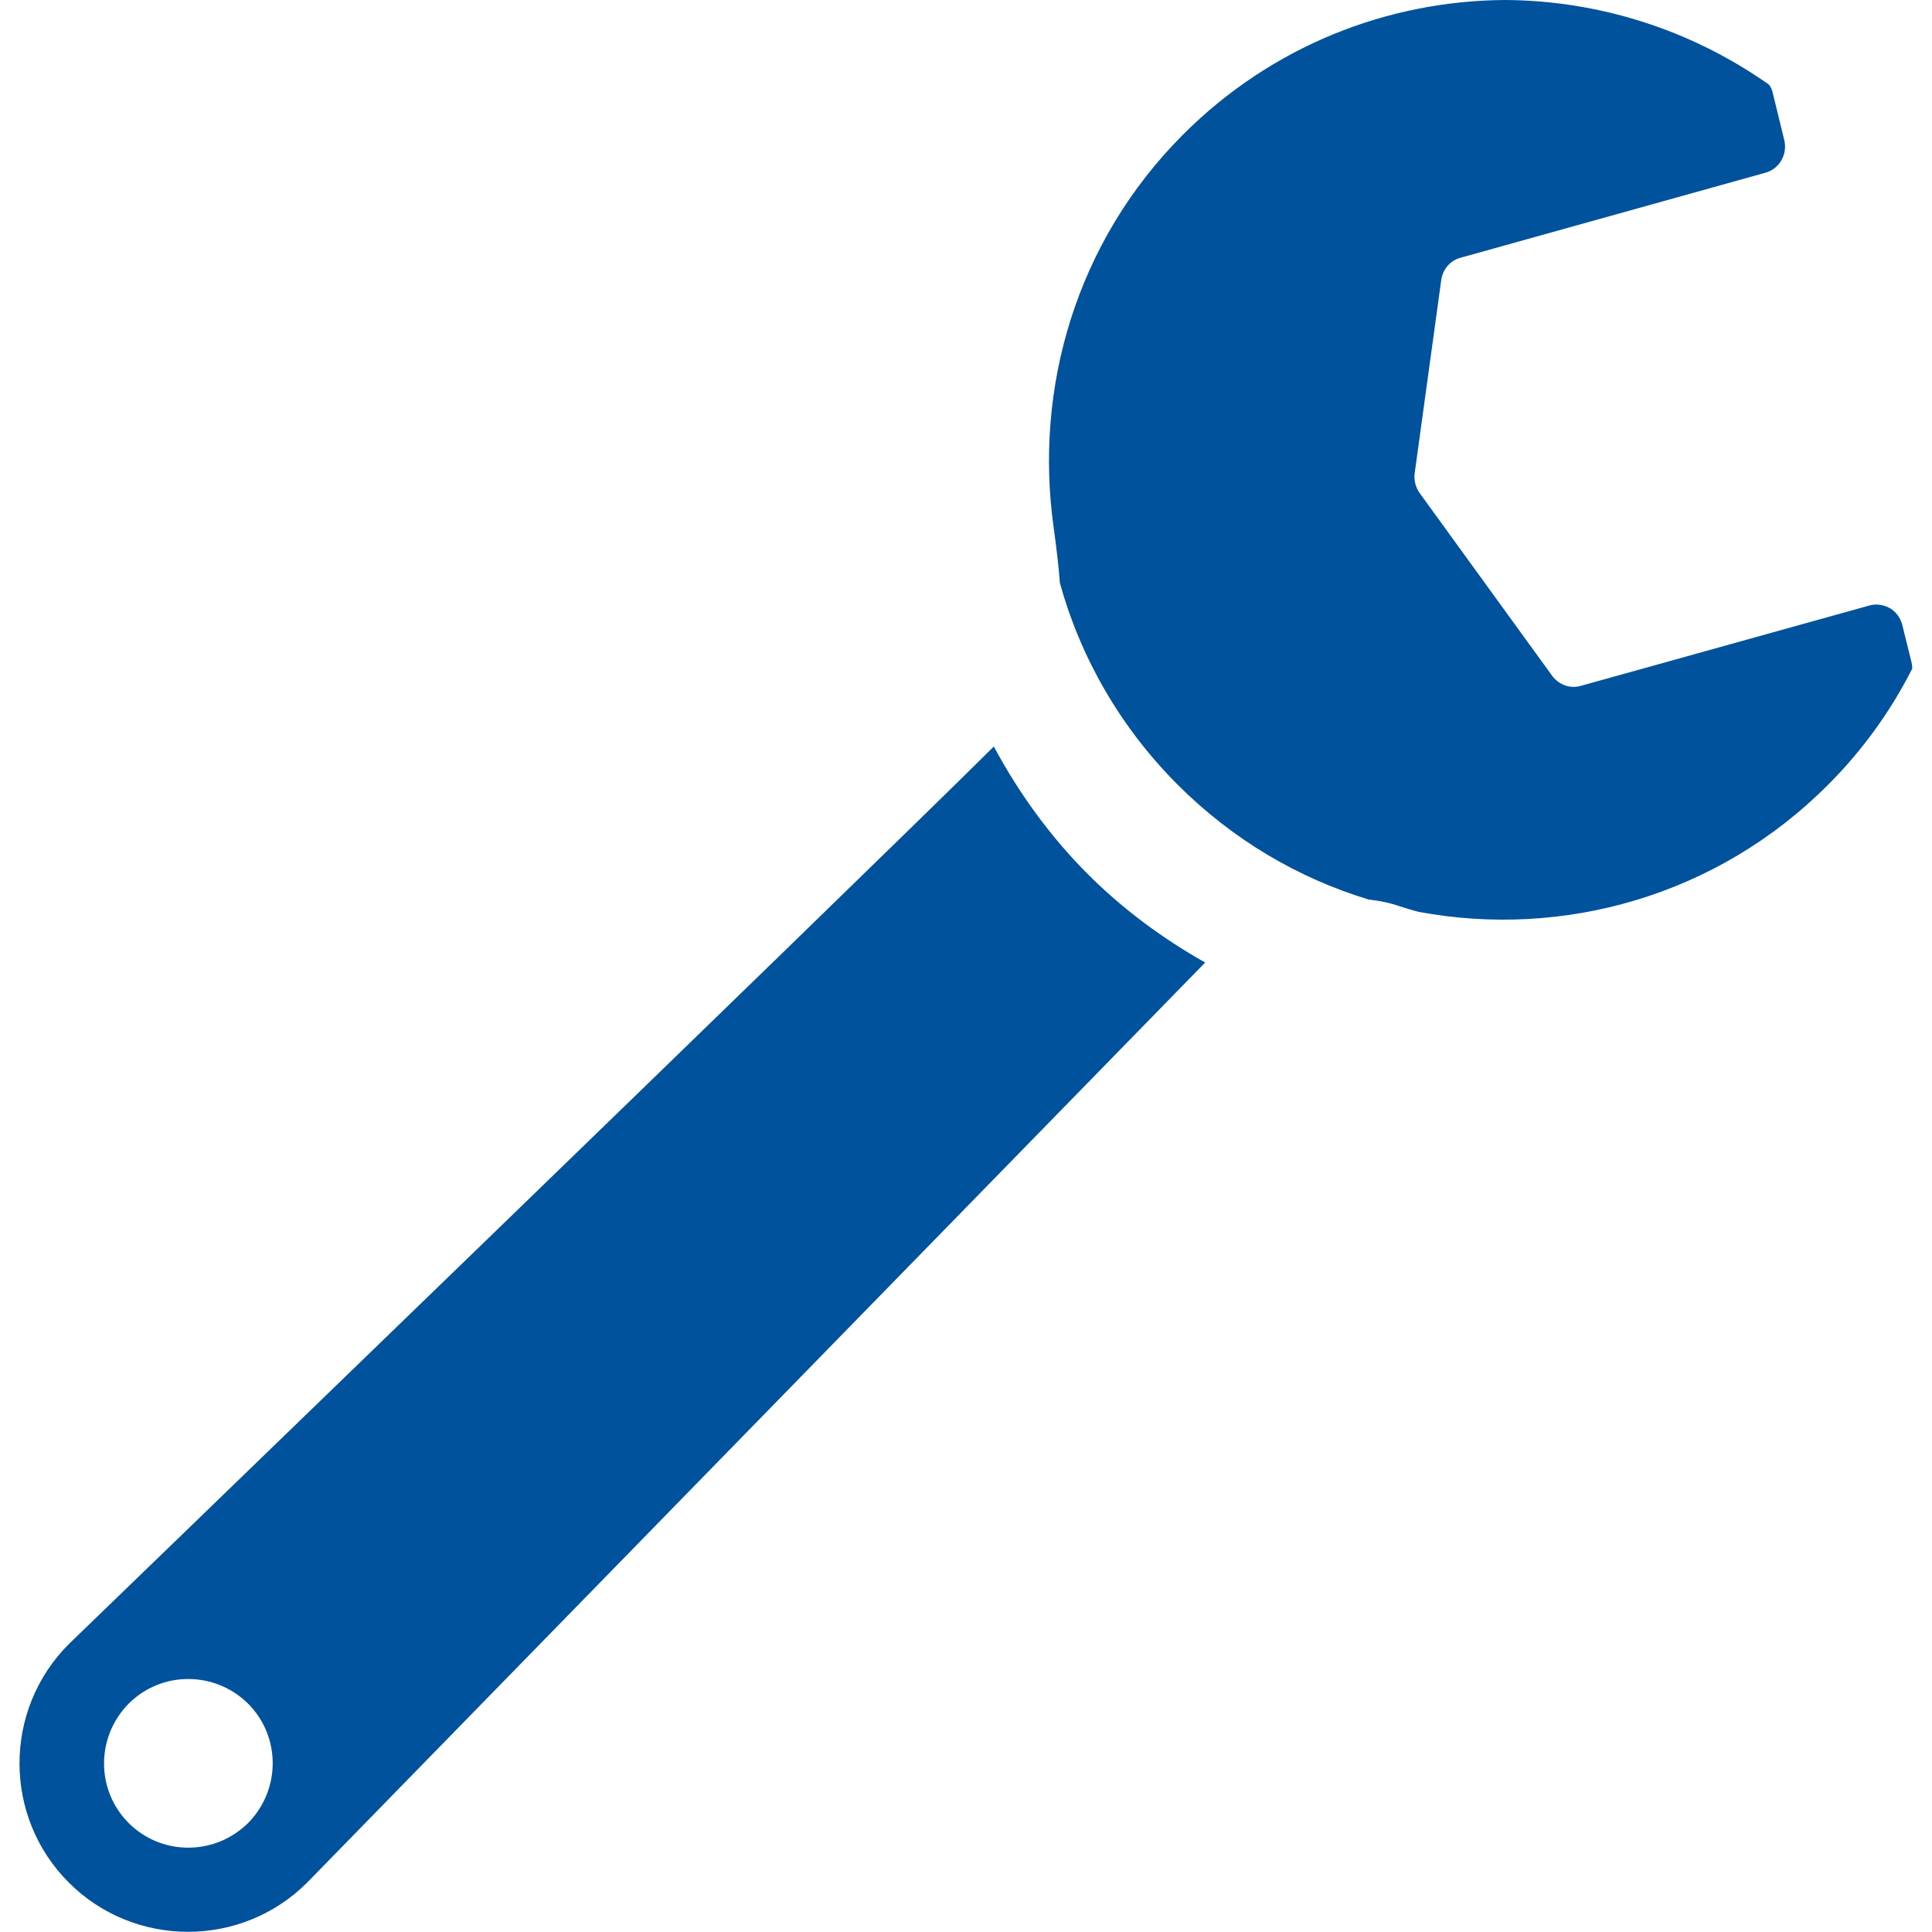 <?xml version="1.0" encoding="utf-8"?>
<!-- Generator: Adobe Illustrator 27.9.0, SVG Export Plug-In . SVG Version: 6.00 Build 0)  -->
<svg version="1.1" id="レイヤー_1" xmlns="http://www.w3.org/2000/svg" xmlns:xlink="http://www.w3.org/1999/xlink" x="0px"
	 y="0px" viewBox="0 0 500 500" style="enable-background:new 0 0 500 500;" xml:space="preserve">
<style type="text/css">
	.st0{fill:#00529C;}
</style>
<g>
	<path class="st0" d="M494.9,173c0-0.5-0.1-1.1-0.2-1.6l-2.4-9.7c-0.5-1.8-1.6-3.4-3.2-4.3c-1.6-0.9-3.5-1.2-5.3-0.7l-74.7,20.8
		c-2.8,0.8-5.7-0.3-7.4-2.6l-34.3-47.3c-1-1.4-1.5-3.2-1.3-5l6.9-50.2c0.4-2.7,2.3-5,5-5.7l78.9-22c3.6-1,5.7-4.7,4.9-8.3l-3.1-12.7
		c-0.2-0.7-0.5-1.3-0.9-1.8C437.4,7.5,413.4,0.1,389.4,0c-30.2,0.2-60.2,11.8-83.2,34.8c-27.8,27.8-38.6,65.8-33.5,101.8
		c0.7,5.2,1.3,10,1.6,14.3c5.3,19.1,15.5,37.2,30.5,52.2c14.3,14.3,31.3,24.2,49.4,29.7c2.7,0.3,5.4,0.8,8.2,1.8
		c1.6,0.5,3.2,1,4.8,1.4c37.2,6.9,77.1-4,105.9-32.9C482.1,194.1,489.4,183.9,494.9,173z"/>
	<path class="st0" d="M311.9,249.1c-11-6.2-21.3-13.8-30.3-22.8c-9.8-9.8-17.9-21-24.4-33.1C219.7,230.4,17.8,425.5,17.8,425.5
		c-17,17-17,44.7,0,61.7s44.7,17,61.7,0L311.9,249.1z M33.3,471.8c-8.5-8.5-8.5-22.3,0-30.9c8.5-8.5,22.3-8.5,30.9,0
		c8.5,8.5,8.5,22.3,0,30.9C55.6,480.3,41.8,480.3,33.3,471.8z"/>
</g>
</svg>
